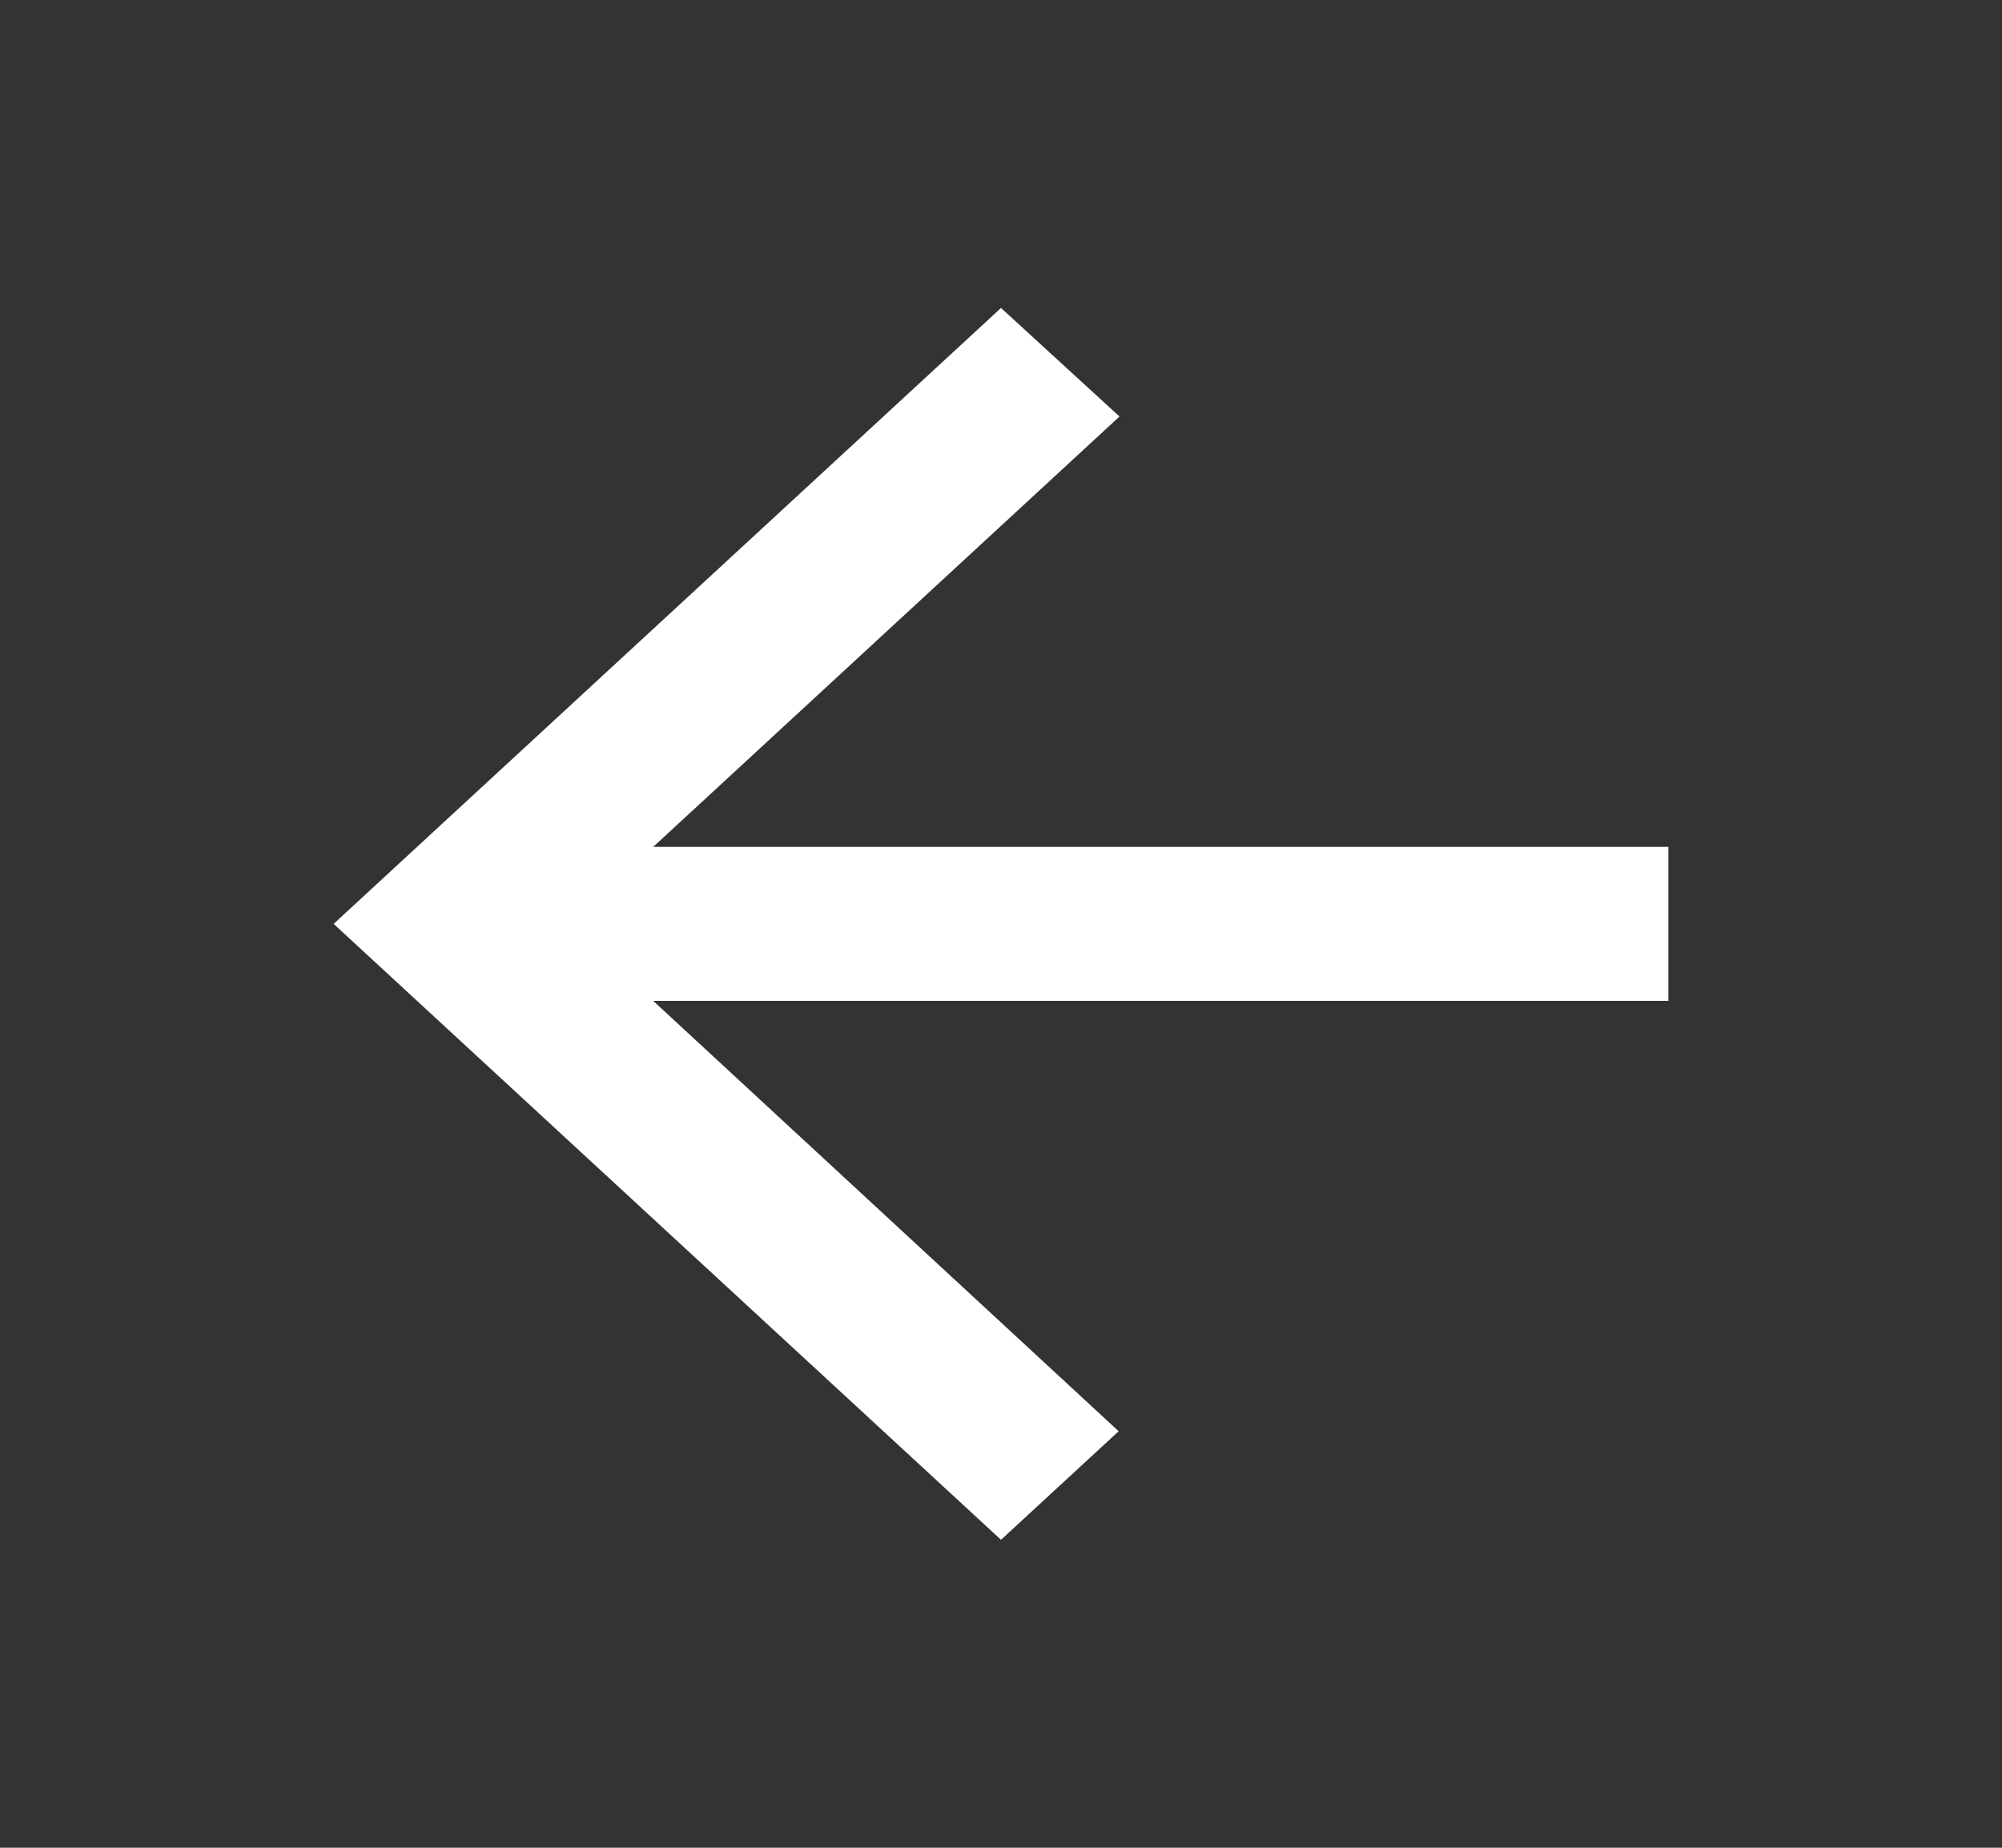 <svg width="26" height="24" viewBox="0 0 26 24" fill="none" xmlns="http://www.w3.org/2000/svg">
<rect x="0" y="0" width="26" height="24" fill="#333333" stroke="none"/>
<path d="M21.667 11H8.483L14.539 5.41L13 4L4.333 12L13 20L14.528 18.59L8.483 13H21.667V11Z" fill="white"/>
</svg>
